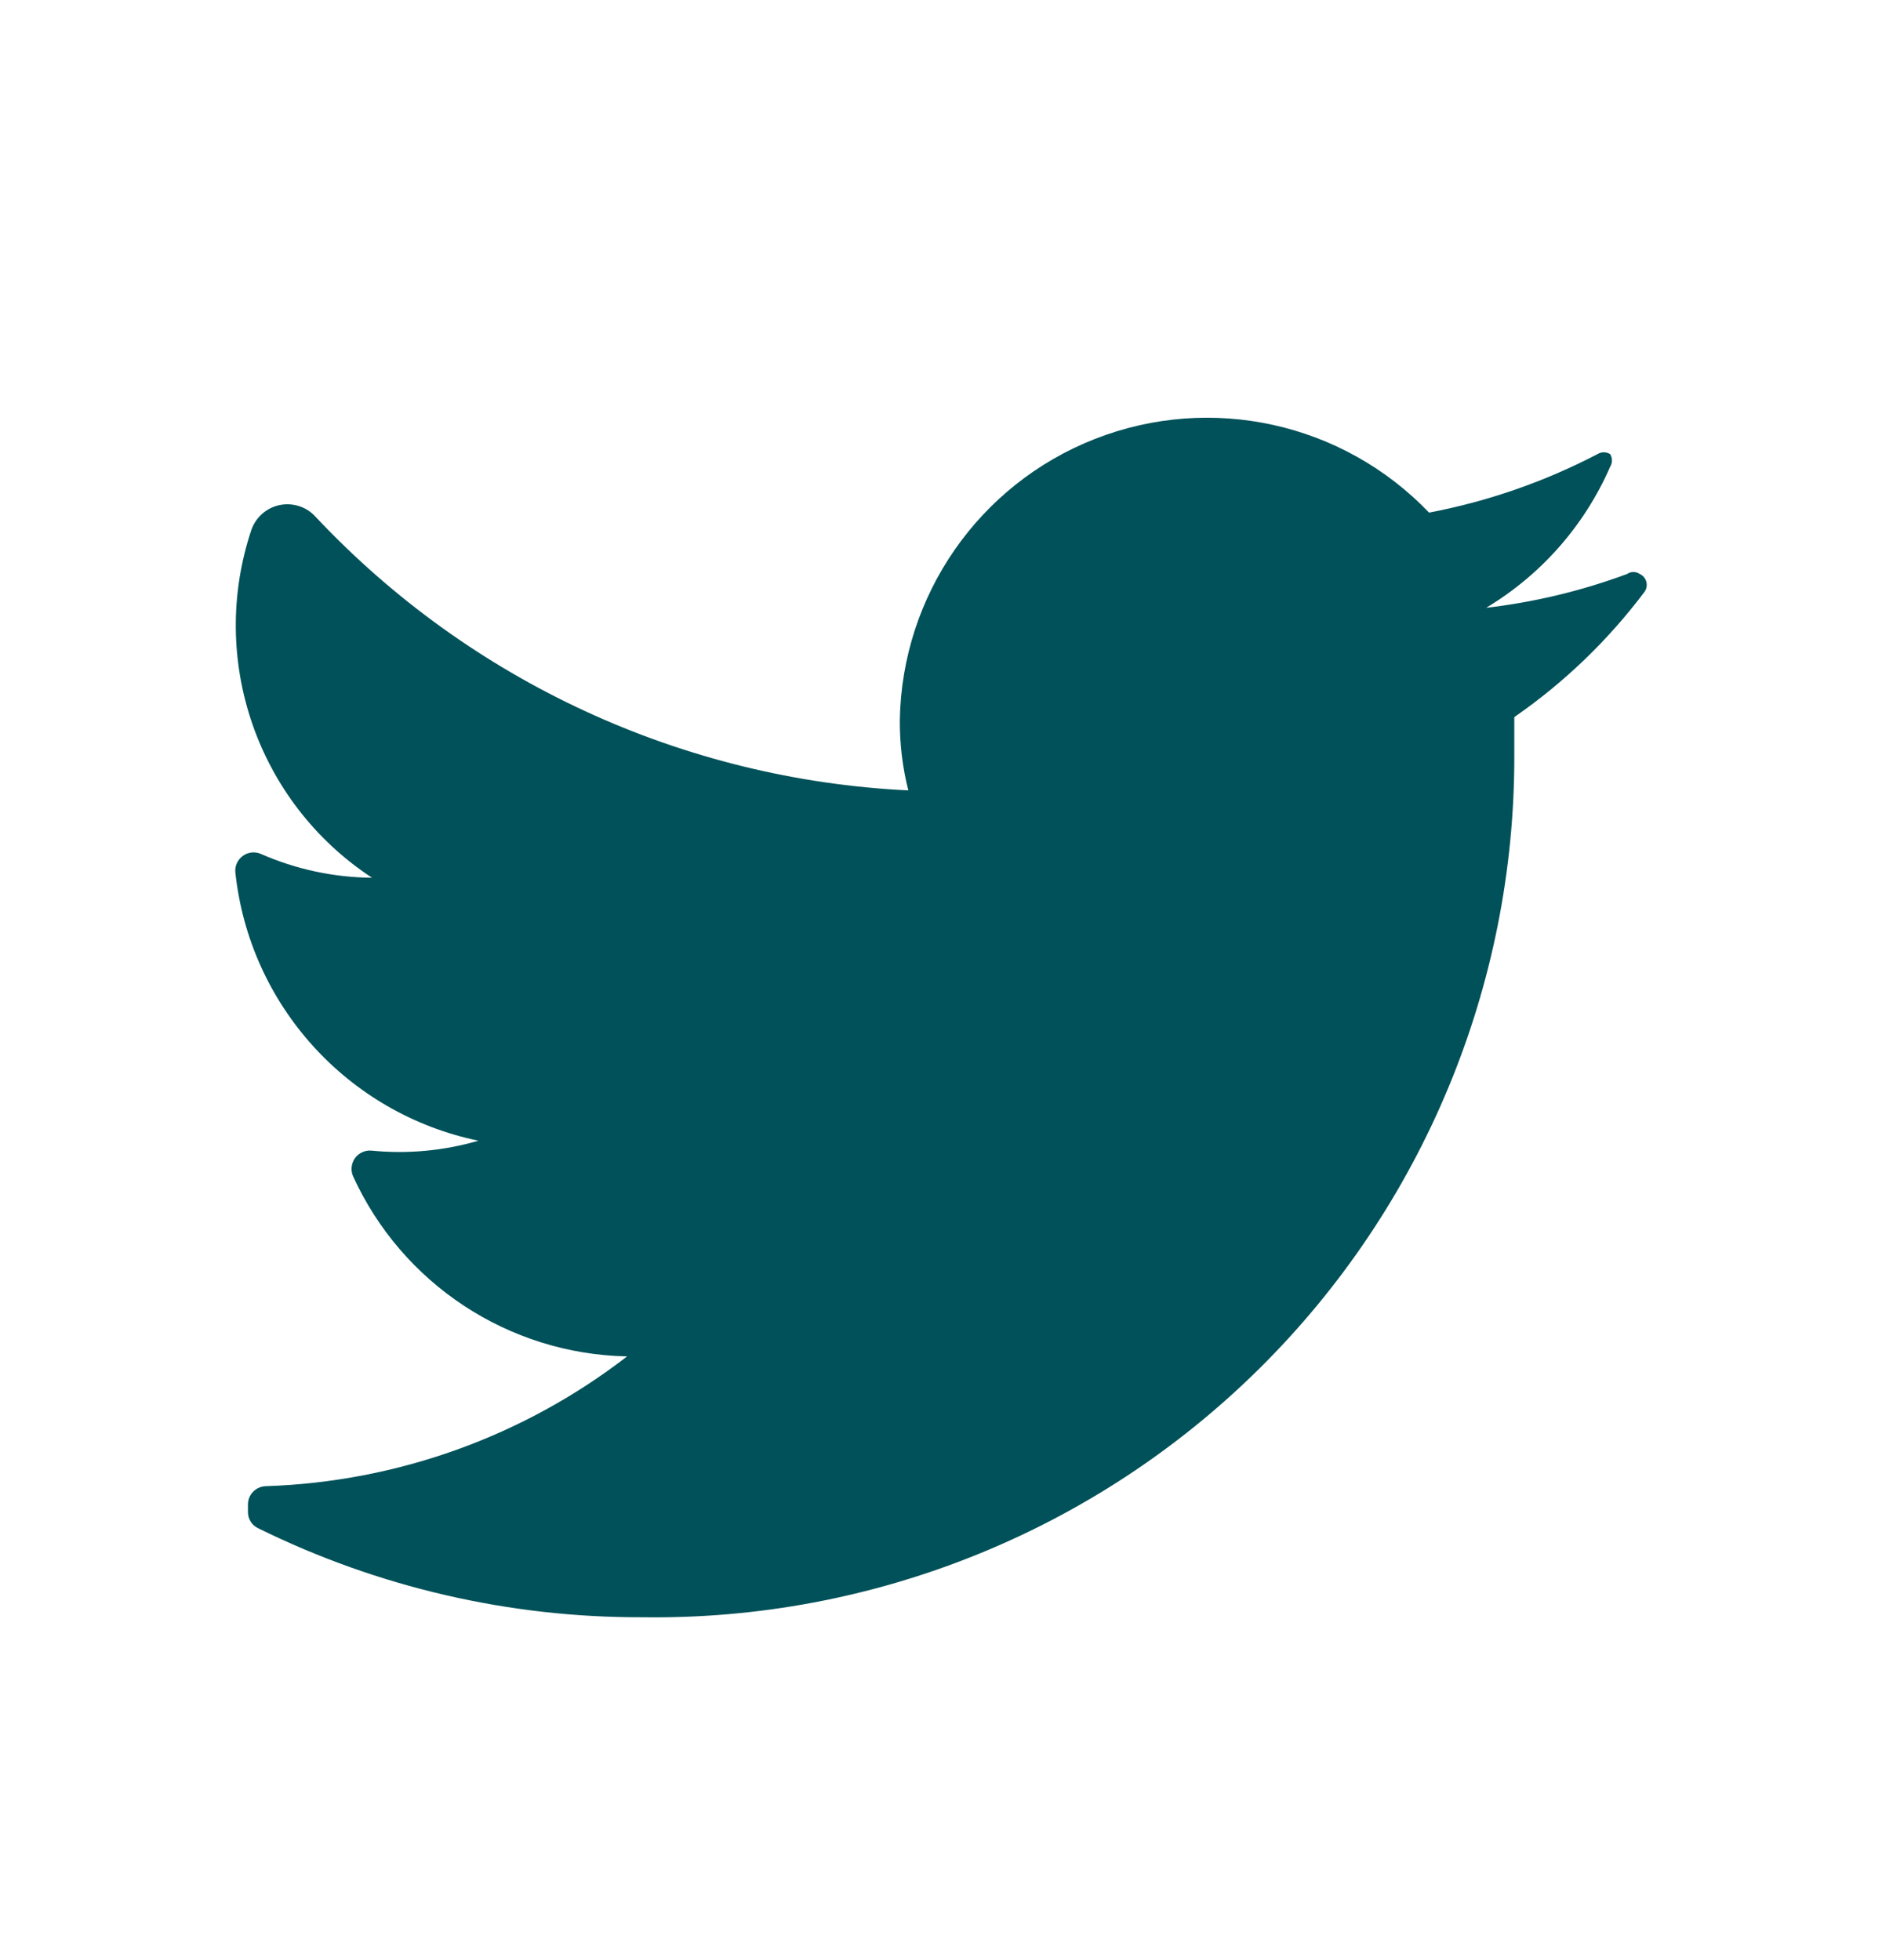 <svg width="24" height="25" viewBox="0 0 24 25" fill="none" xmlns="http://www.w3.org/2000/svg">
<path d="M20.974 7.545C20.509 8.165 19.948 8.705 19.311 9.146C19.311 9.307 19.311 9.469 19.311 9.64C19.316 12.579 18.142 15.397 16.053 17.462C13.963 19.528 11.132 20.668 8.195 20.627C6.497 20.633 4.821 20.245 3.297 19.494C3.215 19.458 3.162 19.377 3.162 19.287V19.188C3.162 19.059 3.267 18.955 3.396 18.955C5.065 18.899 6.675 18.321 7.997 17.3C6.486 17.27 5.127 16.375 4.501 14.999C4.47 14.924 4.48 14.837 4.527 14.771C4.575 14.705 4.654 14.669 4.735 14.675C5.194 14.721 5.658 14.678 6.101 14.549C4.433 14.203 3.18 12.818 3.001 11.124C2.994 11.042 3.031 10.964 3.097 10.916C3.163 10.868 3.249 10.858 3.324 10.89C3.772 11.087 4.255 11.191 4.744 11.195C3.283 10.236 2.651 8.412 3.207 6.754C3.265 6.593 3.403 6.474 3.57 6.441C3.738 6.408 3.911 6.465 4.025 6.592C5.997 8.691 8.707 9.942 11.583 10.081C11.509 9.787 11.473 9.485 11.475 9.182C11.502 7.593 12.485 6.177 13.964 5.598C15.443 5.018 17.126 5.39 18.224 6.538C18.972 6.396 19.696 6.144 20.372 5.792C20.421 5.761 20.484 5.761 20.533 5.792C20.564 5.842 20.564 5.904 20.533 5.954C20.206 6.703 19.653 7.332 18.952 7.752C19.566 7.681 20.169 7.536 20.749 7.321C20.798 7.287 20.862 7.287 20.911 7.321C20.952 7.339 20.982 7.375 20.994 7.418C21.006 7.462 20.999 7.508 20.974 7.545Z" fill="#005159"/>
</svg>

